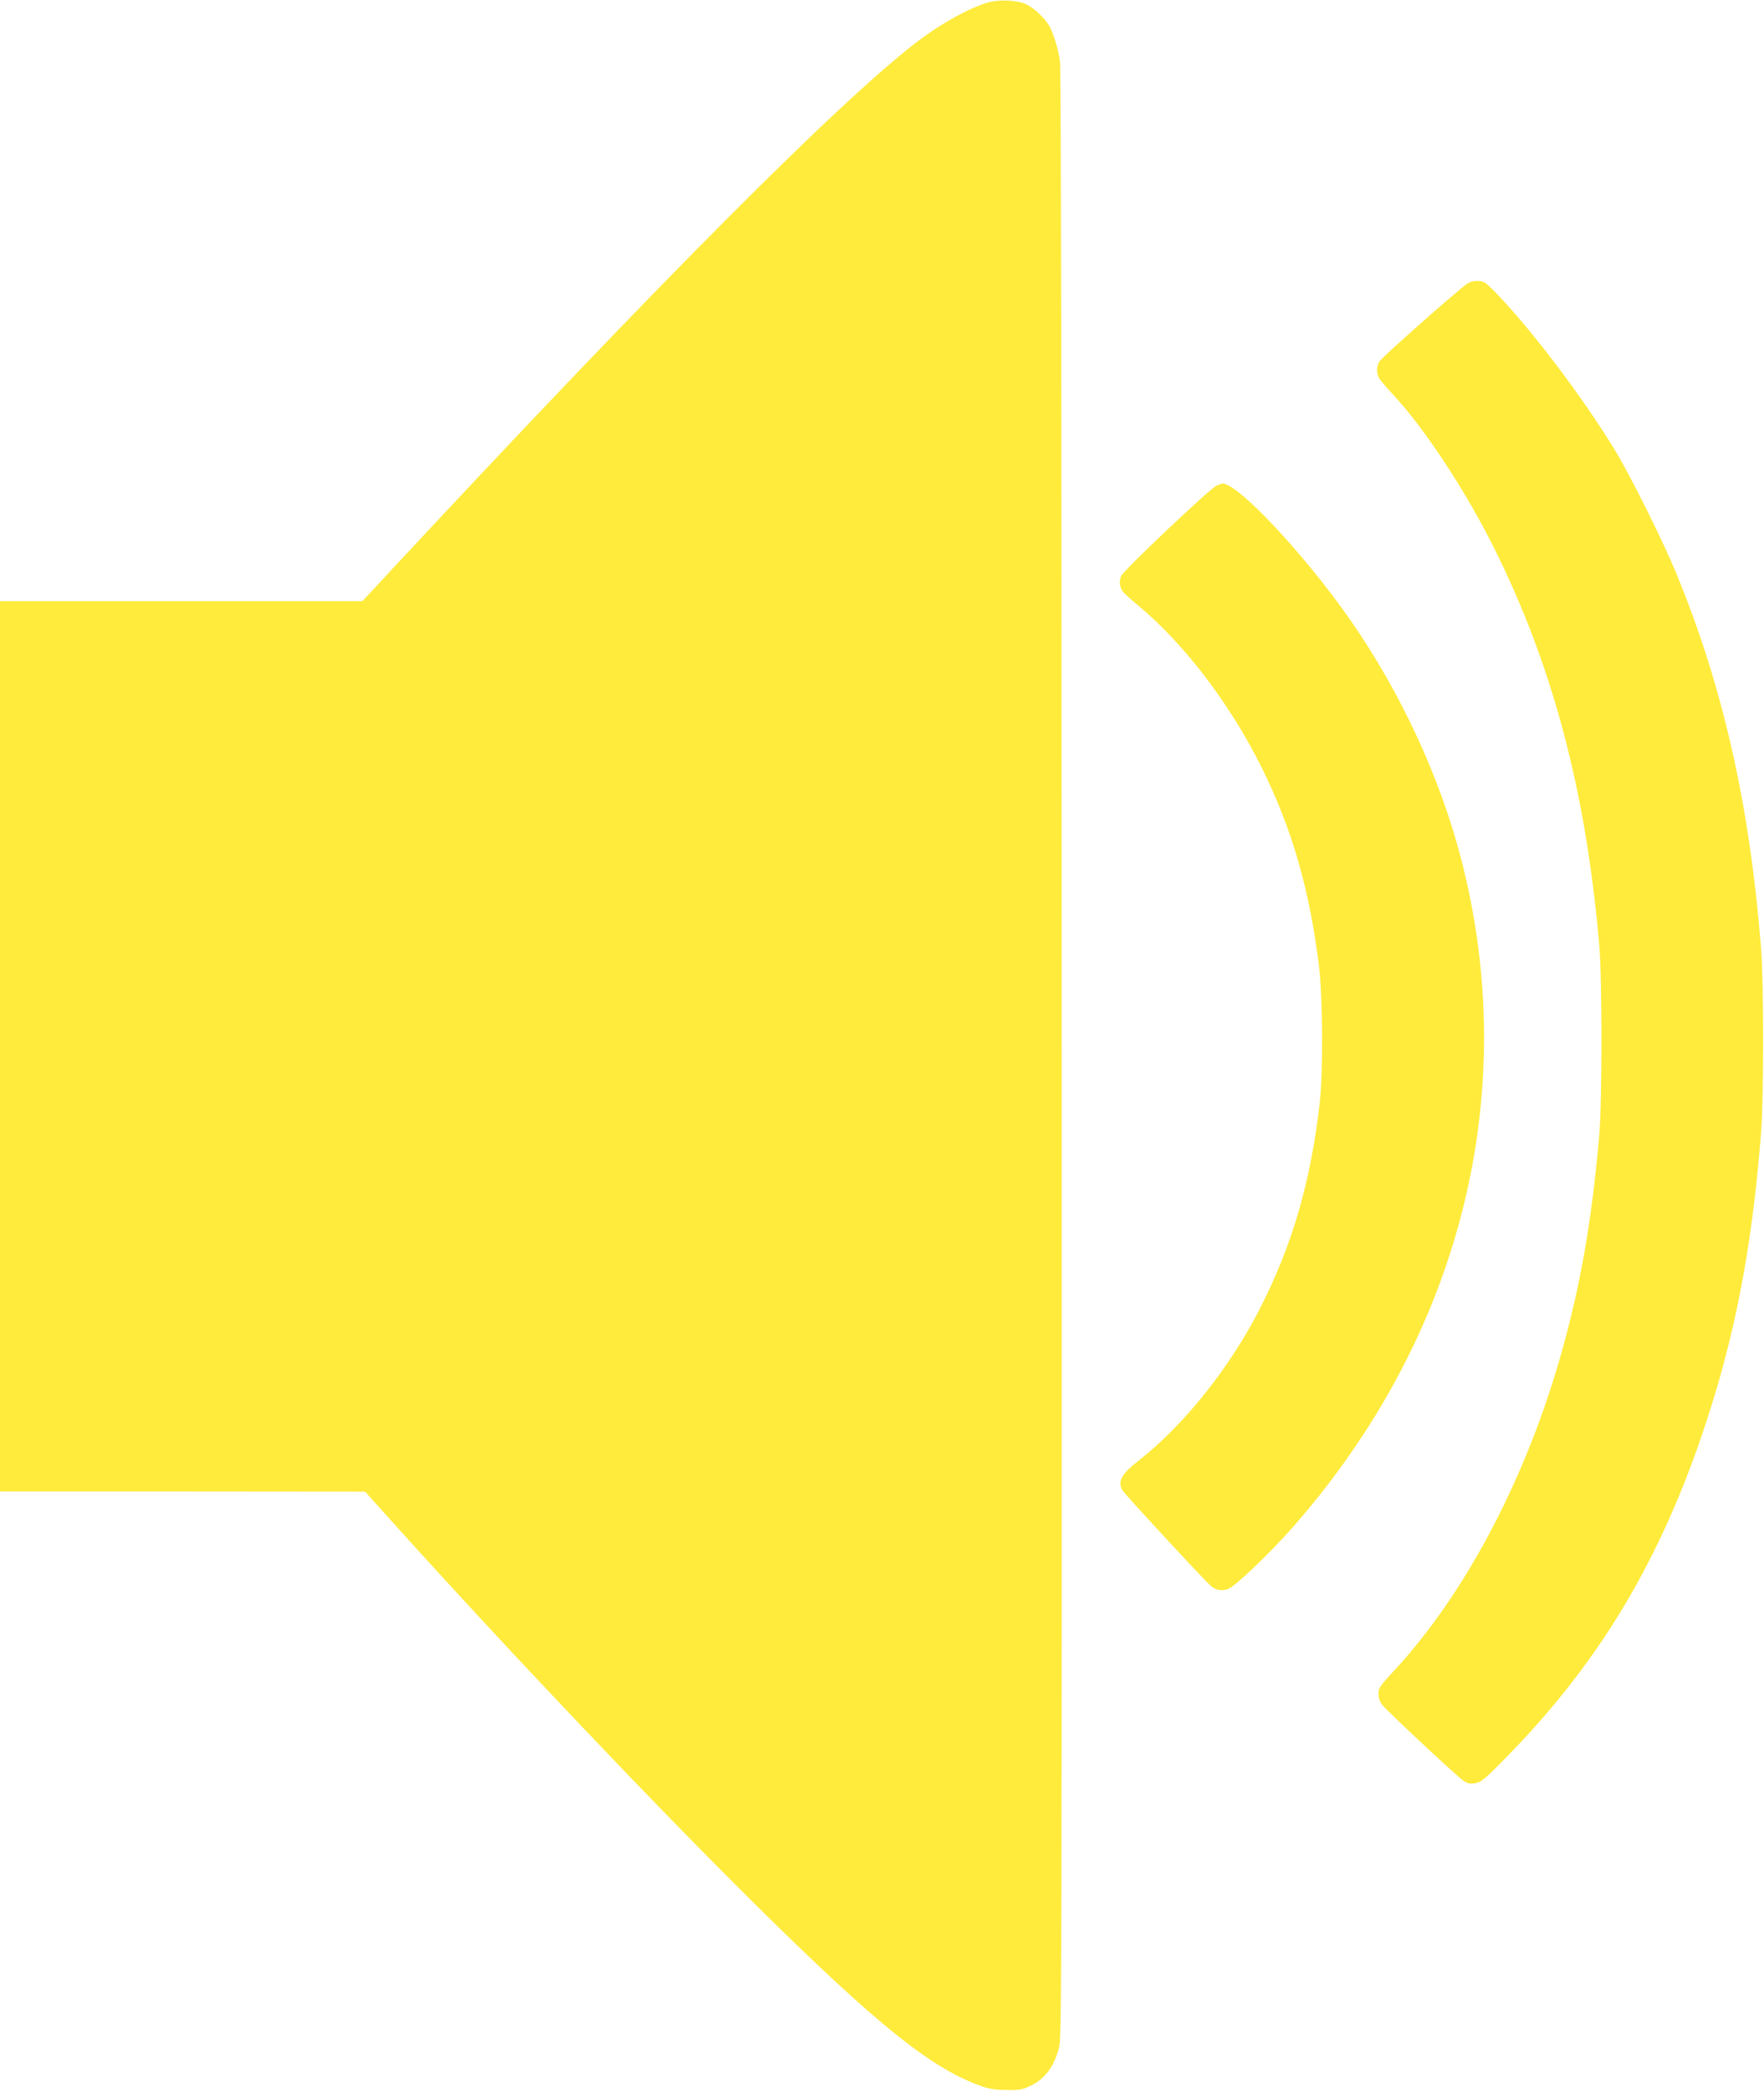 <?xml version="1.0" standalone="no"?>
<!DOCTYPE svg PUBLIC "-//W3C//DTD SVG 20010904//EN"
 "http://www.w3.org/TR/2001/REC-SVG-20010904/DTD/svg10.dtd">
<svg version="1.0" xmlns="http://www.w3.org/2000/svg"
 width="1080pt" height="1280pt" viewBox="0 0 1080 1280"
 preserveAspectRatio="xMidYMid meet">
<g transform="translate(0,1280) scale(0.1,-0.1)"
fill="#ffeb3b" stroke="none">
<path d="M6050 12785 c-110 -31 -282 -125 -425 -233 -473 -359 -1580 -1469
-3213 -3224 l-193 -208 -1110 0 -1109 0 0 -2725 0 -2725 1118 0 1117 -1 190
-211 c693 -769 1575 -1698 2201 -2318 742 -734 1078 -1004 1384 -1111 48 -17
89 -23 155 -23 79 -1 97 2 147 27 88 43 142 117 173 236 15 59 16 535 15 6081
0 3714 -4 6039 -10 6075 -12 76 -37 160 -61 208 -25 48 -91 113 -142 139 -53
27 -165 33 -237 13z"/>
<path d="M8956 11043 c-142 -117 -496 -432 -510 -455 -21 -34 -20 -77 1 -108
9 -14 48 -59 86 -100 190 -205 436 -578 612 -930 361 -722 567 -1499 647
-2445 17 -203 17 -942 0 -1145 -46 -540 -119 -952 -246 -1390 -219 -754 -590
-1448 -1020 -1907 -78 -84 -86 -96 -86 -132 0 -28 8 -49 25 -70 45 -52 465
-445 499 -465 24 -15 41 -17 70 -12 33 6 60 28 165 135 569 574 943 1185 1219
1991 199 583 307 1131 364 1855 17 210 17 920 0 1130 -69 874 -233 1600 -517
2290 -81 198 -279 596 -375 755 -197 325 -513 742 -732 968 -66 67 -74 72
-113 72 -34 0 -52 -7 -89 -37z"/>
<path d="M7448 9827 c-42 -19 -569 -518 -584 -553 -13 -31 -10 -67 10 -95 6
-9 52 -50 102 -92 278 -233 556 -598 747 -983 187 -374 296 -753 353 -1224 22
-178 25 -645 5 -820 -53 -483 -167 -879 -367 -1270 -184 -362 -465 -713 -741
-930 -109 -85 -131 -127 -101 -183 11 -21 492 -541 539 -583 31 -28 62 -34
104 -23 41 12 249 209 399 379 1029 1170 1404 2656 1031 4095 -130 500 -371
1019 -678 1460 -282 404 -691 840 -784 835 -4 -1 -20 -6 -35 -13z"/>
</g>
</svg>
